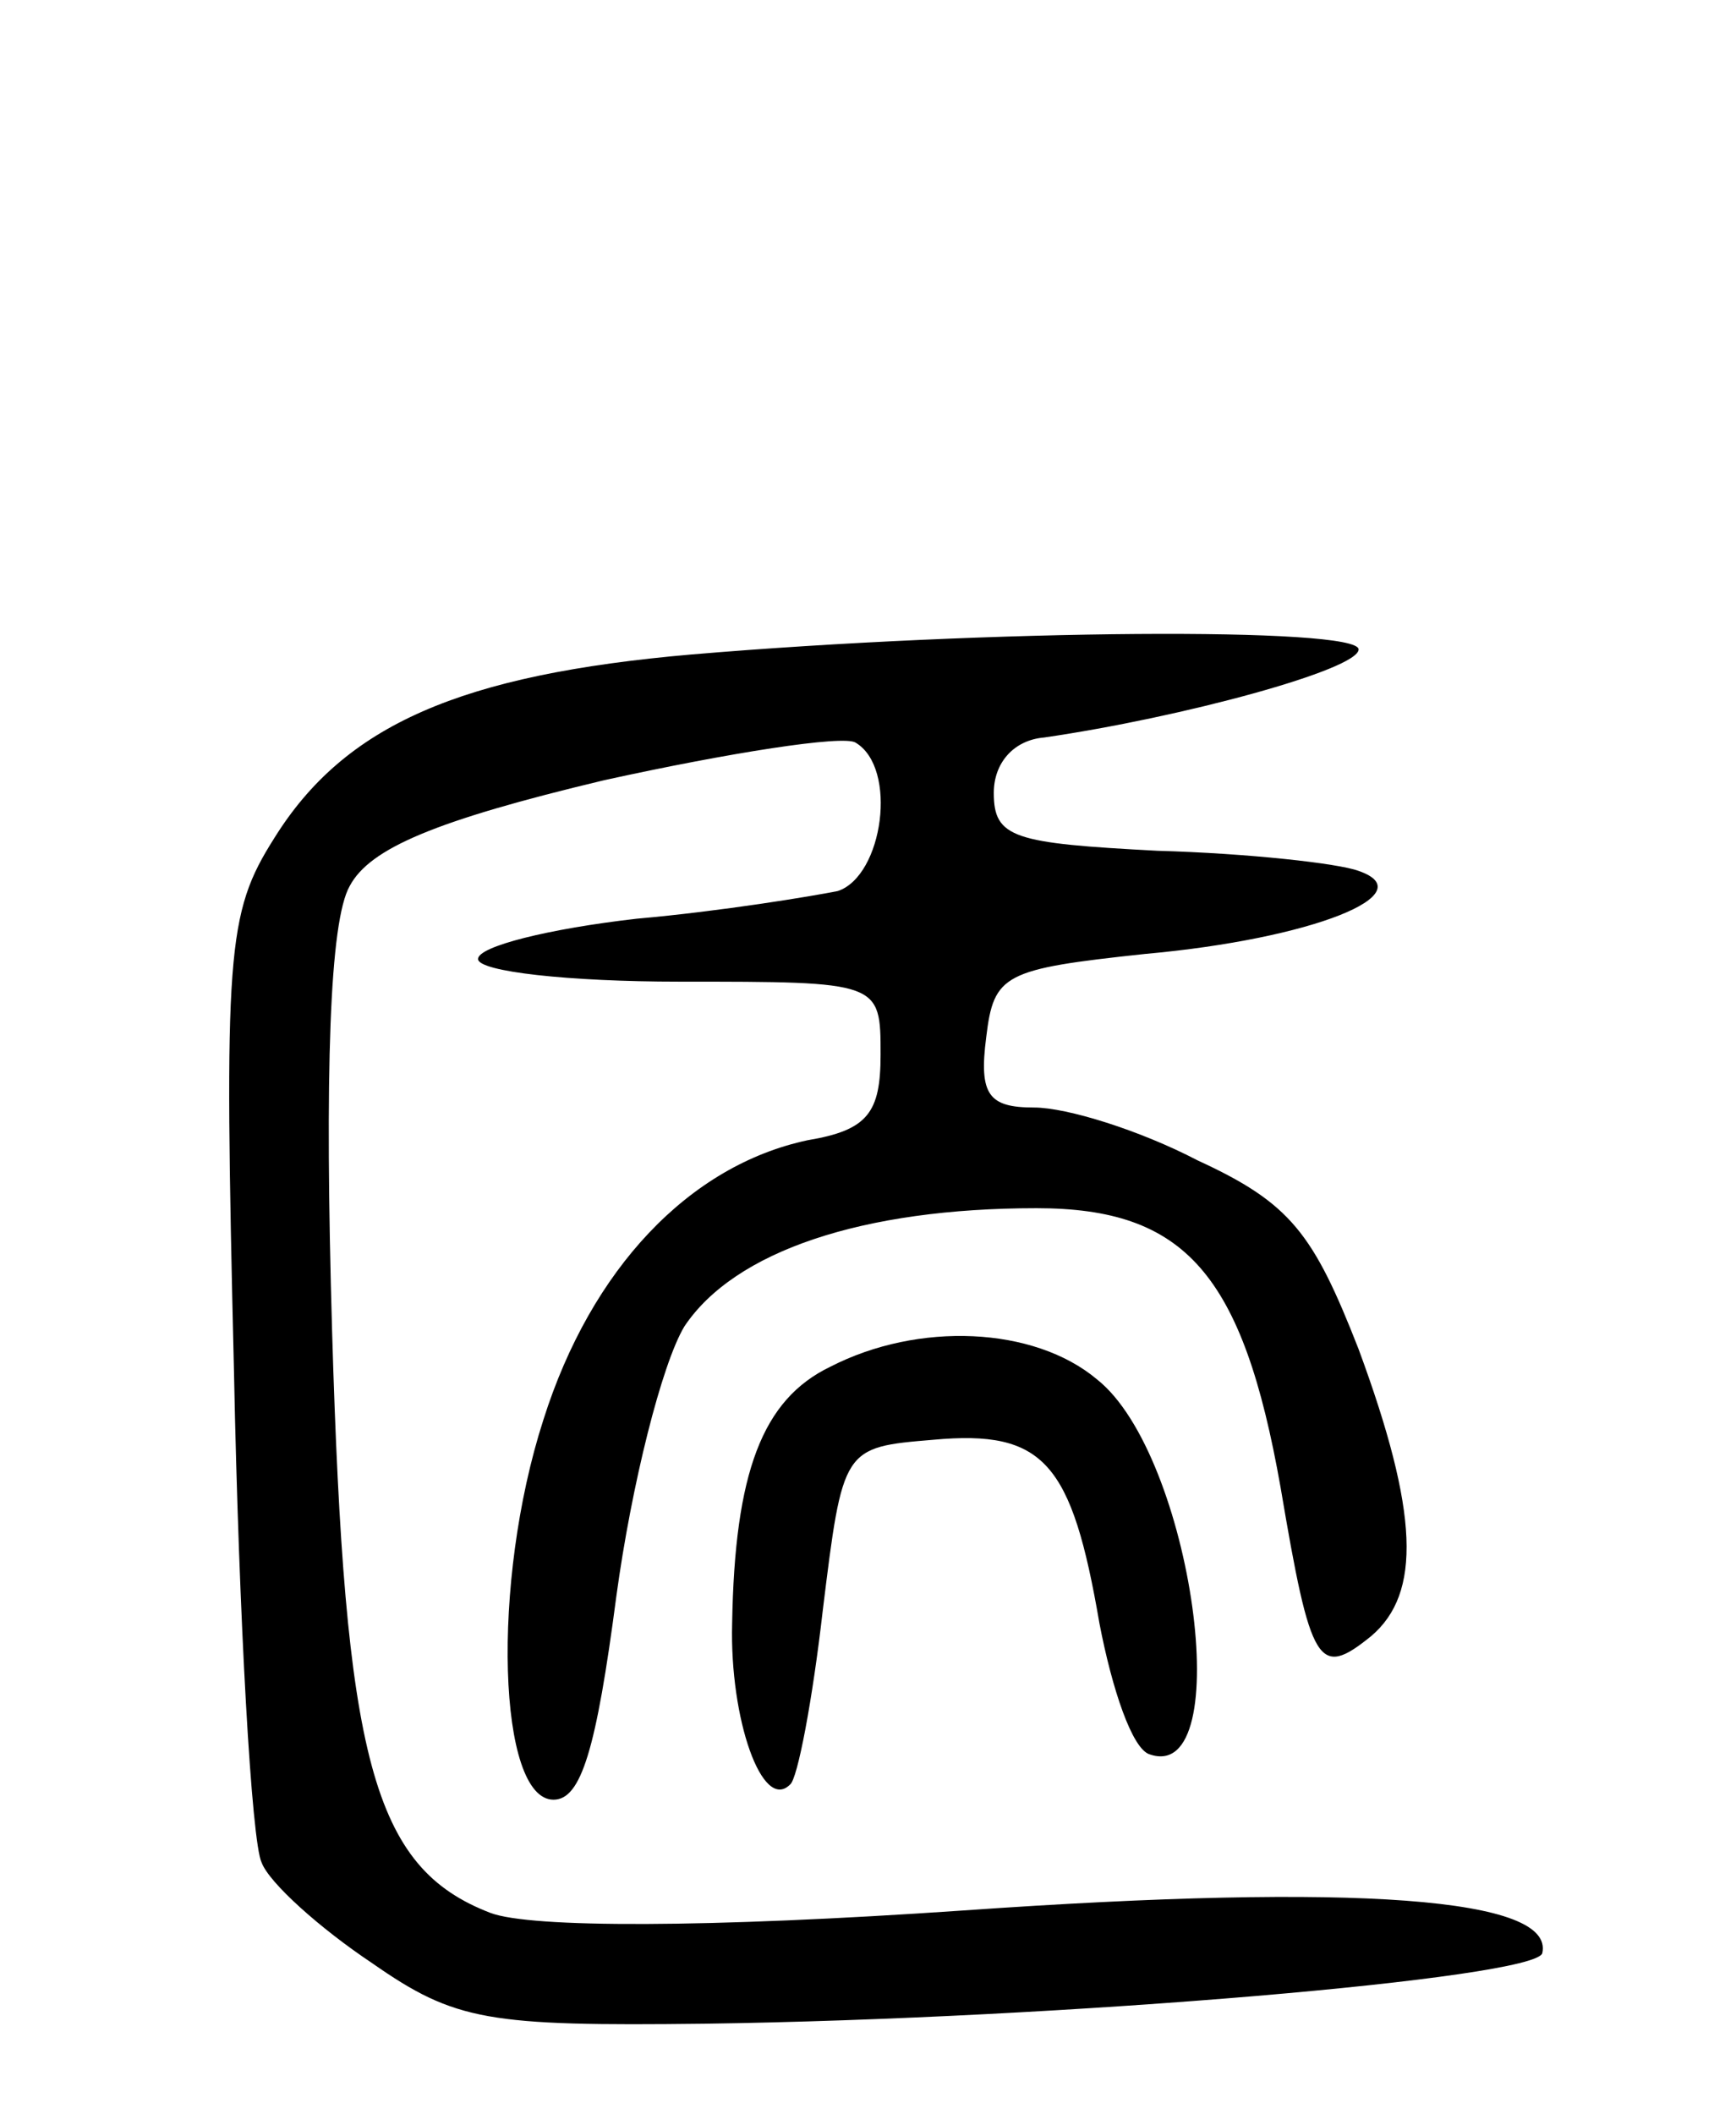<svg version="1.0" xmlns="http://www.w3.org/2000/svg" width="69" height="84" viewBox="0 0 69 84" ><g transform="translate(0,84) scale(0.1,-0.1)" ><path d="M275 580 c-92 -8 -138 -28 -166 -73 -19 -30 -20 -45 -16 -212 2 -99 7 -187 11 -195 3 -8 23 -26 44 -40 33 -23 46 -25 132 -24 143 2 330 18 333 28 5 22 -73 28 -230 17 -102 -7 -172 -7 -188 -1 -47 18 -58 61 -63 231 -3 103 -1 163 7 177 8 15 34 26 101 42 50 11 95 18 100 15 17 -10 11 -53 -7 -59 -10 -2 -46 -8 -80 -11 -35 -4 -63 -11 -63 -16 0 -5 36 -9 80 -9 80 0 80 0 80 -29 0 -23 -5 -30 -29 -34 -47 -10 -86 -51 -105 -111 -21 -65 -18 -151 4 -151 11 0 17 20 25 81 6 44 18 92 27 107 20 30 71 47 140 47 59 0 82 -26 97 -111 12 -71 15 -76 36 -59 20 17 19 49 -5 114 -18 46 -27 58 -64 75 -23 12 -52 21 -65 21 -18 0 -22 5 -19 28 3 25 7 27 63 33 67 6 111 24 85 33 -8 3 -44 7 -80 8 -57 3 -65 5 -65 23 0 12 8 21 20 22 55 8 125 27 125 35 0 9 -147 8 -265 -2z"/><path d="M330 297 c-27 -13 -38 -42 -39 -102 -1 -38 12 -75 23 -64 3 2 9 34 13 69 8 65 8 65 44 68 44 4 55 -9 66 -73 5 -26 13 -50 20 -52 35 -12 17 119 -21 149 -25 21 -71 23 -106 5z"/></g></svg> 
